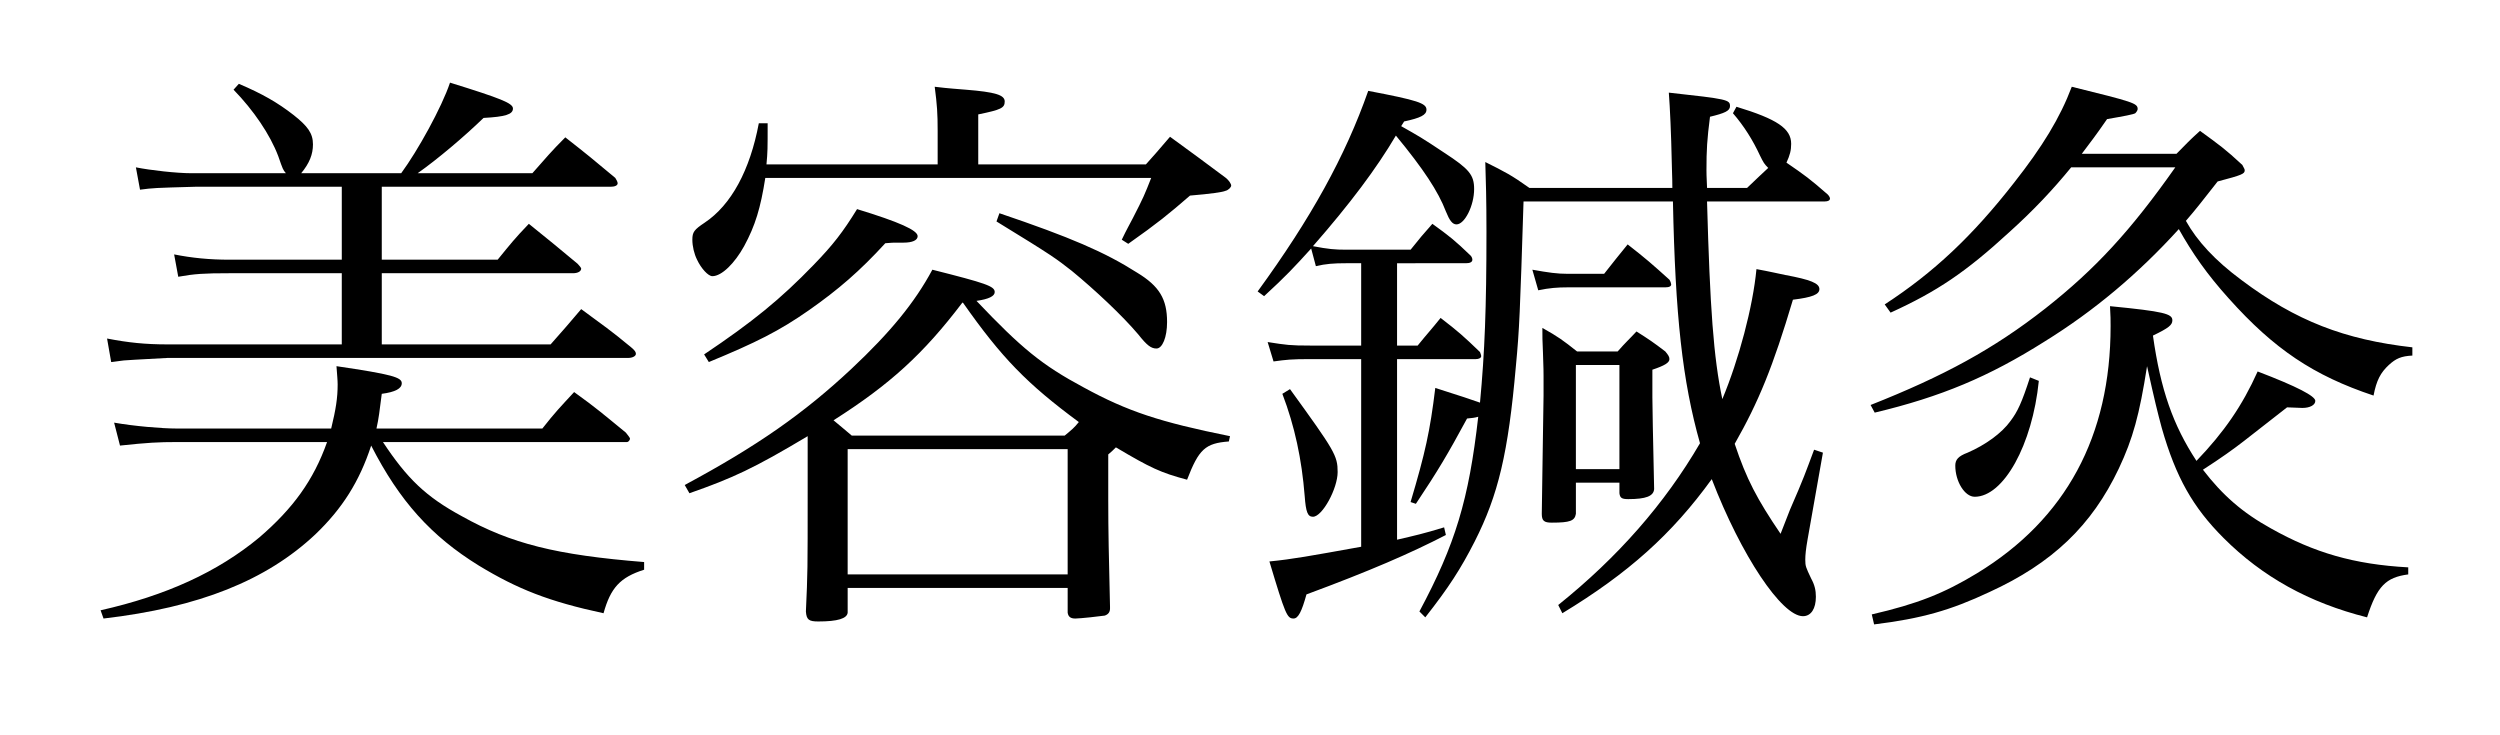 <?xml version="1.0" encoding="utf-8"?>
<!-- Generator: Adobe Illustrator 16.0.0, SVG Export Plug-In . SVG Version: 6.00 Build 0)  -->
<!DOCTYPE svg PUBLIC "-//W3C//DTD SVG 1.1 Tiny//EN" "http://www.w3.org/Graphics/SVG/1.1/DTD/svg11-tiny.dtd">
<svg version="1.1" baseProfile="tiny" id="レイヤー_1"
	 xmlns="http://www.w3.org/2000/svg" xmlns:xlink="http://www.w3.org/1999/xlink" x="0px" y="0px" width="340px" height="100px"
	 viewBox="0 0 340 100" xml:space="preserve">
<g>
	<path d="M52.081,60.119c3.28,4.961,5.84,7.44,10.72,10.08c6.72,3.761,12.88,5.281,24.8,6.24v1.041
		c-3.28,1.039-4.56,2.479-5.52,5.92c-7.44-1.6-11.68-3.28-16.96-6.48c-6.48-4-10.8-8.801-14.64-16.32
		c-1.6,4.88-3.92,8.561-7.6,12.08c-6.64,6.24-15.76,9.92-28.801,11.44L13.68,83c8.88-2,15.92-5.2,21.601-9.92
		c4.56-3.92,7.36-7.76,9.2-12.961H24.08c-2.56,0-4,0.08-7.76,0.48l-0.8-3.12c2.72,0.479,6.48,0.8,8.48,0.8h21.041
		c0.64-2.64,0.88-4.16,0.88-6c0-0.561-0.08-1.36-0.16-2.48c7.6,1.12,8.88,1.52,8.88,2.32c0,0.721-0.88,1.2-2.72,1.44
		c-0.32,2.479-0.4,3.28-0.72,4.72h22.56c1.76-2.24,2.4-2.88,4.32-4.96c3.12,2.24,4,3.04,7.04,5.521c0.32,0.4,0.56,0.72,0.56,0.8
		c0,0.239-0.24,0.479-0.4,0.479h-0.72H52.081z M54.561,23.559c2.24-3.04,5.52-8.96,6.64-12.32c6.96,2.16,8.56,2.8,8.56,3.52
		c0,0.8-1.04,1.12-4,1.28c-2.64,2.56-6.24,5.6-8.96,7.52h15.6c1.92-2.16,2.48-2.88,4.48-4.88c2.96,2.32,3.84,3.04,6.8,5.52
		c0.16,0.24,0.32,0.56,0.32,0.72c0,0.32-0.4,0.48-0.96,0.48H51.921v9.92h15.76c1.76-2.16,2.32-2.88,4.24-4.88
		c2.88,2.32,3.76,3.04,6.64,5.44c0.24,0.24,0.48,0.56,0.48,0.64c0,0.4-0.48,0.64-1.12,0.64h-26v9.68h22.96
		c1.44-1.6,2.8-3.2,4.16-4.8c3.04,2.24,4,2.88,6.8,5.2c0.48,0.4,0.64,0.64,0.64,0.88c0,0.32-0.48,0.56-1.04,0.56H22.8l-4.4,0.24
		c-1.52,0.08-1.52,0.08-3.28,0.32l-0.56-3.2c2.88,0.56,5.2,0.8,8.24,0.8h23.681v-9.68h-15.28c-3.44,0-4.72,0.08-6.96,0.48
		l-0.56-3.04c2.4,0.48,4.8,0.72,7.521,0.72h15.28v-9.92h-19.92c-5.68,0.16-5.68,0.16-7.521,0.4l-0.56-3.04
		c2,0.4,5.521,0.8,7.601,0.8h12.8c-0.4-0.48-0.4-0.48-1.04-2.32c-1.12-2.96-3.36-6.24-6.08-9.041l0.72-0.8
		c3.2,1.36,5.28,2.56,7.44,4.24c1.92,1.52,2.64,2.48,2.64,4c0,1.36-0.48,2.56-1.6,3.92H54.561z"/>
	<path d="M93.12,65.959c9.84-5.279,16.24-9.76,22.721-15.84c5.2-4.88,8.56-8.96,10.96-13.44c7.28,1.84,8.48,2.24,8.48,3.04
		c0,0.56-0.8,0.96-2.48,1.2c6.081,6.4,8.88,8.72,14.561,11.761c6,3.279,10.4,4.72,19.92,6.64l-0.16,0.72
		c-3.2,0.24-4.08,1.041-5.68,5.201c-3.6-0.961-4.96-1.601-9.68-4.4c-0.4,0.4-0.56,0.56-1.04,0.96v6.16
		c0,4.399,0.08,7.681,0.24,14.56c0,0.08,0,0.16,0,0.24c0,0.48-0.24,0.801-0.72,0.961c-0.48,0.08-3.36,0.399-4,0.399
		s-0.96-0.24-1.04-0.8v-3.36h-29.92v3.36c-0.08,0.8-1.36,1.199-4,1.199c-1.28,0-1.6-0.239-1.68-1.359
		c0.24-5.36,0.24-5.36,0.24-16.32v-7.521c-7.36,4.4-10.16,5.681-16.08,7.761L93.12,65.959z M127.521,22.359v-4.56
		c0-2.4-0.08-3.521-0.4-6c1.92,0.24,3.36,0.32,4.24,0.4c4,0.32,5.28,0.72,5.28,1.6c0,0.88-0.48,1.12-3.6,1.76v6.8h22.8
		c1.36-1.52,1.36-1.52,3.28-3.76c3.84,2.8,3.84,2.8,7.6,5.6c0.4,0.32,0.72,0.8,0.72,1.04s-0.4,0.64-0.8,0.72
		c-0.32,0.16-1.92,0.4-4.8,0.64c-2.96,2.56-4.32,3.68-8.4,6.561l-0.88-0.56c0.64-1.36,1.2-2.32,1.52-2.96
		c1.44-2.8,1.6-3.2,2.48-5.44H104.08c-0.64,4.08-1.36,6.48-2.88,9.28c-1.28,2.32-3.04,4.08-4.32,4.08c-0.56,0-1.52-1.04-2.08-2.24
		c-0.4-0.8-0.64-1.84-0.64-2.72c0-1.04,0.24-1.36,1.68-2.32c3.6-2.4,6.16-7.12,7.36-13.52h1.2c0,3.6,0,3.84-0.16,5.6H127.521z
		 M95.76,48.199c6.56-4.4,10.4-7.52,14.88-12.16c2.64-2.72,4-4.48,5.92-7.6c5.76,1.76,8.24,2.88,8.24,3.68
		c0,0.56-0.72,0.88-1.92,0.88h-0.96c-0.32,0-0.72,0-1.52,0.08c-3.44,3.76-6.4,6.32-10.4,9.12c-4,2.8-7.2,4.4-13.6,7.04L95.76,48.199
		z M130.881,41.159c-5.28,6.96-9.84,11.12-17.521,16.001c1.12,0.959,1.28,1.039,2.48,2.08h28.96c0.96-0.801,1.28-1.041,1.92-1.841
		c-7.04-5.2-10.48-8.72-15.76-16.24H130.881z M115.281,78.12h29.92V61.08h-29.92V78.12z M135.921,28.999
		c9.68,3.28,14.32,5.28,18.721,8.08c3.04,1.84,4.08,3.6,4.08,6.72c0,2.08-0.64,3.6-1.44,3.6c-0.72,0-1.28-0.4-2.48-1.92
		c-2.16-2.56-5.92-6.08-9.04-8.64c-2.16-1.68-2.4-1.92-10.24-6.72L135.921,28.999z"/>
	<path d="M190.561,17.159c2.4,1.36,2.721,1.52,5.84,3.6c3.44,2.24,4.08,3.04,4.08,4.96c0,2.24-1.279,4.8-2.4,4.8
		c-0.56,0-0.959-0.56-1.439-1.76c-1.04-2.72-3.04-5.76-6.801-10.32c-2.64,4.48-6.24,9.28-11.279,15.041
		c2.08,0.4,2.96,0.48,4.56,0.48h8.72c1.281-1.6,1.681-2.08,2.961-3.52c2.32,1.68,3.04,2.24,5.199,4.32c0.16,0.16,0.24,0.4,0.24,0.56
		c0,0.32-0.319,0.48-0.879,0.48H190v11.2h2.801c1.359-1.68,1.84-2.16,3.119-3.76c2.4,1.84,3.121,2.48,5.361,4.64
		c0.08,0.24,0.16,0.4,0.16,0.56c0,0.24-0.32,0.4-0.721,0.4H190V73.4c2.4-0.561,3.521-0.801,6.4-1.681l0.24,1.04
		c-4.801,2.48-10.32,4.881-18.961,8.08c-0.64,2.32-1.119,3.28-1.76,3.28c-0.88,0-1.119-0.56-3.279-7.761
		c3.199-0.319,5.359-0.719,12.479-2v-25.52h-6.88c-2.641,0-3.28,0.08-5.04,0.32l-0.8-2.64c2.56,0.4,3.039,0.48,5.84,0.48h6.88v-11.2
		h-2c-1.76,0-2.8,0.08-4.16,0.4l-0.64-2.4c-2.32,2.56-3.44,3.76-6.4,6.48l-0.88-0.64c7.28-10,11.921-18.4,15.04-27.281
		c6.721,1.28,7.92,1.68,7.92,2.56c0,0.72-0.799,1.12-3.039,1.6L190.561,17.159z M175.439,52.92c6.081,8.4,6.48,9.039,6.48,11.279
		s-2.08,6.08-3.359,6.08c-0.721,0-0.961-0.64-1.121-2.8c-0.399-5.04-1.359-9.521-3.039-13.92L175.439,52.92z M207.201,27.399
		c-0.48,15.12-0.561,17.36-1.041,22.4c-1.039,11.84-2.399,17.521-5.6,23.84c-1.92,3.761-3.52,6.24-6.721,10.32l-0.799-0.8
		c4.879-9.12,6.72-15.2,8-26.48c-0.561,0.16-0.801,0.16-1.521,0.24c-2.64,4.88-3.92,7.039-6.96,11.6l-0.721-0.24
		c2-6.72,2.641-9.6,3.361-15.52c4,1.279,4.479,1.439,6.08,2c0.64-6.8,0.879-12.881,0.879-23.201c0-4.56-0.08-6.96-0.159-9.521
		c2.72,1.36,3.521,1.76,6,3.52h19.44c0-1.52-0.08-2.72-0.08-3.52c-0.08-3.84-0.24-7.36-0.4-9.44c8.001,0.88,8.32,0.96,8.32,1.84
		c0,0.64-0.72,0.96-2.72,1.44c-0.4,3.12-0.48,4.48-0.48,7.28c0,0.32,0,0.72,0.08,2.4h5.44c1.36-1.28,2.08-2,2.88-2.72
		c-0.56-0.56-0.64-0.72-1.12-1.68c-0.96-2.08-2.16-4-3.68-5.76l0.479-0.88c5.521,1.68,7.44,2.96,7.44,5.04
		c0,0.88-0.16,1.52-0.64,2.56c2.56,1.76,3.12,2.16,5.6,4.32c0.16,0.16,0.32,0.4,0.32,0.56c0,0.24-0.24,0.4-0.72,0.4h-16.001
		c0.4,14.48,0.88,21.2,2.08,26.88c2.24-5.36,4.16-12.56,4.641-17.68c1.76,0.32,3.12,0.64,3.92,0.8c3.44,0.64,4.64,1.12,4.64,1.92
		c0,0.72-0.96,1.12-3.6,1.44c-2.72,9.12-4.641,13.84-7.92,19.6c1.6,4.801,3.04,7.521,6.24,12.24l1.279-3.279
		c1.92-4.4,2.08-4.961,3.28-8.16l1.2,0.399l-2.08,11.761c-0.24,1.359-0.32,2.16-0.32,2.8c0,0.88,0.08,1.04,0.8,2.56
		c0.48,0.881,0.641,1.601,0.641,2.48c0,1.6-0.641,2.641-1.76,2.641c-2.881,0-8.4-8.24-12.4-18.641
		c-5.44,7.52-11.36,12.8-20.321,18.24l-0.56-1.12c8.08-6.48,14.48-13.761,19.28-22.001c-2.399-8.48-3.359-17.36-3.68-32.88H207.201z
		 M218.161,37.239c1.44-1.84,1.84-2.32,3.2-4c2.56,2,3.28,2.64,5.68,4.8c0.16,0.24,0.24,0.56,0.24,0.64c0,0.24-0.24,0.4-0.8,0.4
		h-13.28c-1.36,0-2.48,0.08-4,0.4l-0.801-2.8c2.24,0.4,3.36,0.56,4.801,0.56H218.161z M220.001,47.799
		c1.12-1.28,1.521-1.6,2.561-2.72c1.76,1.12,2.239,1.44,3.92,2.72c0.399,0.48,0.56,0.72,0.56,1.04c0,0.48-0.64,0.88-2.319,1.44
		c0,1.68,0,2.721,0,3.76c0,1.041,0.079,5.201,0.239,12.48c-0.08,0.96-1.12,1.36-3.52,1.36c-0.88,0-1.12-0.16-1.2-0.8v-1.44h-5.921
		v4.24c-0.159,0.96-0.799,1.2-3.279,1.2c-1.04,0-1.36-0.24-1.36-1.2c0.08-3.681,0.08-7.28,0.16-10.8l0.08-5.281
		c0-1.76,0-2.319,0-2.64c0-0.72,0-0.72-0.08-3.2c-0.08-1.92-0.08-1.92-0.08-3.36c2.16,1.2,2.8,1.68,4.72,3.2H220.001z
		 M214.32,49.639V63.8h5.921V49.639H214.32z"/>
	<path d="M296.001,20.918c1.36-1.36,1.76-1.84,3.2-3.12c2.64,1.92,3.44,2.48,5.76,4.64c0.24,0.48,0.32,0.56,0.32,0.72
		c0,0.48-0.32,0.64-3.68,1.52c-2.08,2.64-2.801,3.6-4.32,5.36c1.52,2.72,3.92,5.36,7.6,8.08c7.36,5.52,14.001,8.08,23.201,9.12v1.12
		c-1.521,0.08-2.24,0.4-3.2,1.28c-1.12,1.04-1.68,2.08-2.08,4.16c-8.16-2.719-13.521-6.319-19.681-13.2
		c-2.96-3.28-4.96-6.16-6.8-9.44c-5.521,6.081-11.521,11.121-18.24,15.281c-7.601,4.8-14.081,7.52-23.121,9.68l-0.56-1.039
		c9.92-3.921,16.72-7.601,23.76-13.121c6.801-5.36,11.601-10.56,17.681-19.2h-14.16c-2.48,3.04-5.2,5.92-8.4,8.8
		c-5.92,5.44-9.84,8.08-16.16,10.96l-0.8-1.12c6.64-4.32,11.92-9.28,17.601-16.56c3.84-4.88,6.24-8.8,7.84-13.041
		c8.4,2.08,8.96,2.24,8.96,3.04c0,0.16-0.16,0.4-0.319,0.56c-0.24,0.16-1.521,0.4-3.841,0.8c-1.6,2.32-2.24,3.12-3.439,4.72H296.001
		z M254.561,83.561c6.239-1.44,9.84-2.881,14.32-5.601c12.08-7.36,18.16-18.641,18.16-33.601c0-0.72,0-1.44-0.08-2.72
		c7.36,0.72,8.48,1.04,8.48,1.92c0,0.64-0.48,1.04-2.641,2.08c1.04,7.361,2.721,12.16,5.92,17.041c3.761-3.92,6.24-7.52,8.32-12.16
		c5.44,2.08,7.841,3.359,7.841,4c0,0.561-0.721,0.96-1.761,0.96c-0.159,0-0.159,0-2.08-0.08c-1.12,0.88-1.12,0.88-5.84,4.56
		c-1.439,1.121-3.12,2.32-5.6,3.921c2.64,3.44,5.359,5.84,9.279,8c5.841,3.28,11.28,4.88,18.641,5.28v0.96
		c-3.04,0.399-4.24,1.601-5.6,5.84c-7.92-2-14.24-5.521-19.521-10.8c-4.16-4.16-6.48-8.24-8.4-14.961c-0.56-2.08-0.96-3.68-2-8.4
		c-1.04,6.64-1.92,9.84-3.84,13.92c-3.681,7.761-9.04,12.88-17.601,16.8c-5.28,2.48-9.2,3.601-15.681,4.4L254.561,83.561z
		 M277.28,51.799c-0.88,8.721-4.8,15.761-8.72,15.761c-1.36,0-2.641-2.08-2.641-4.239c0-0.801,0.4-1.281,1.681-1.761
		c2.399-1.04,4.64-2.64,5.84-4.32c0.96-1.28,1.521-2.479,2.641-5.92L277.28,51.799z"/>
</g>
</svg>
